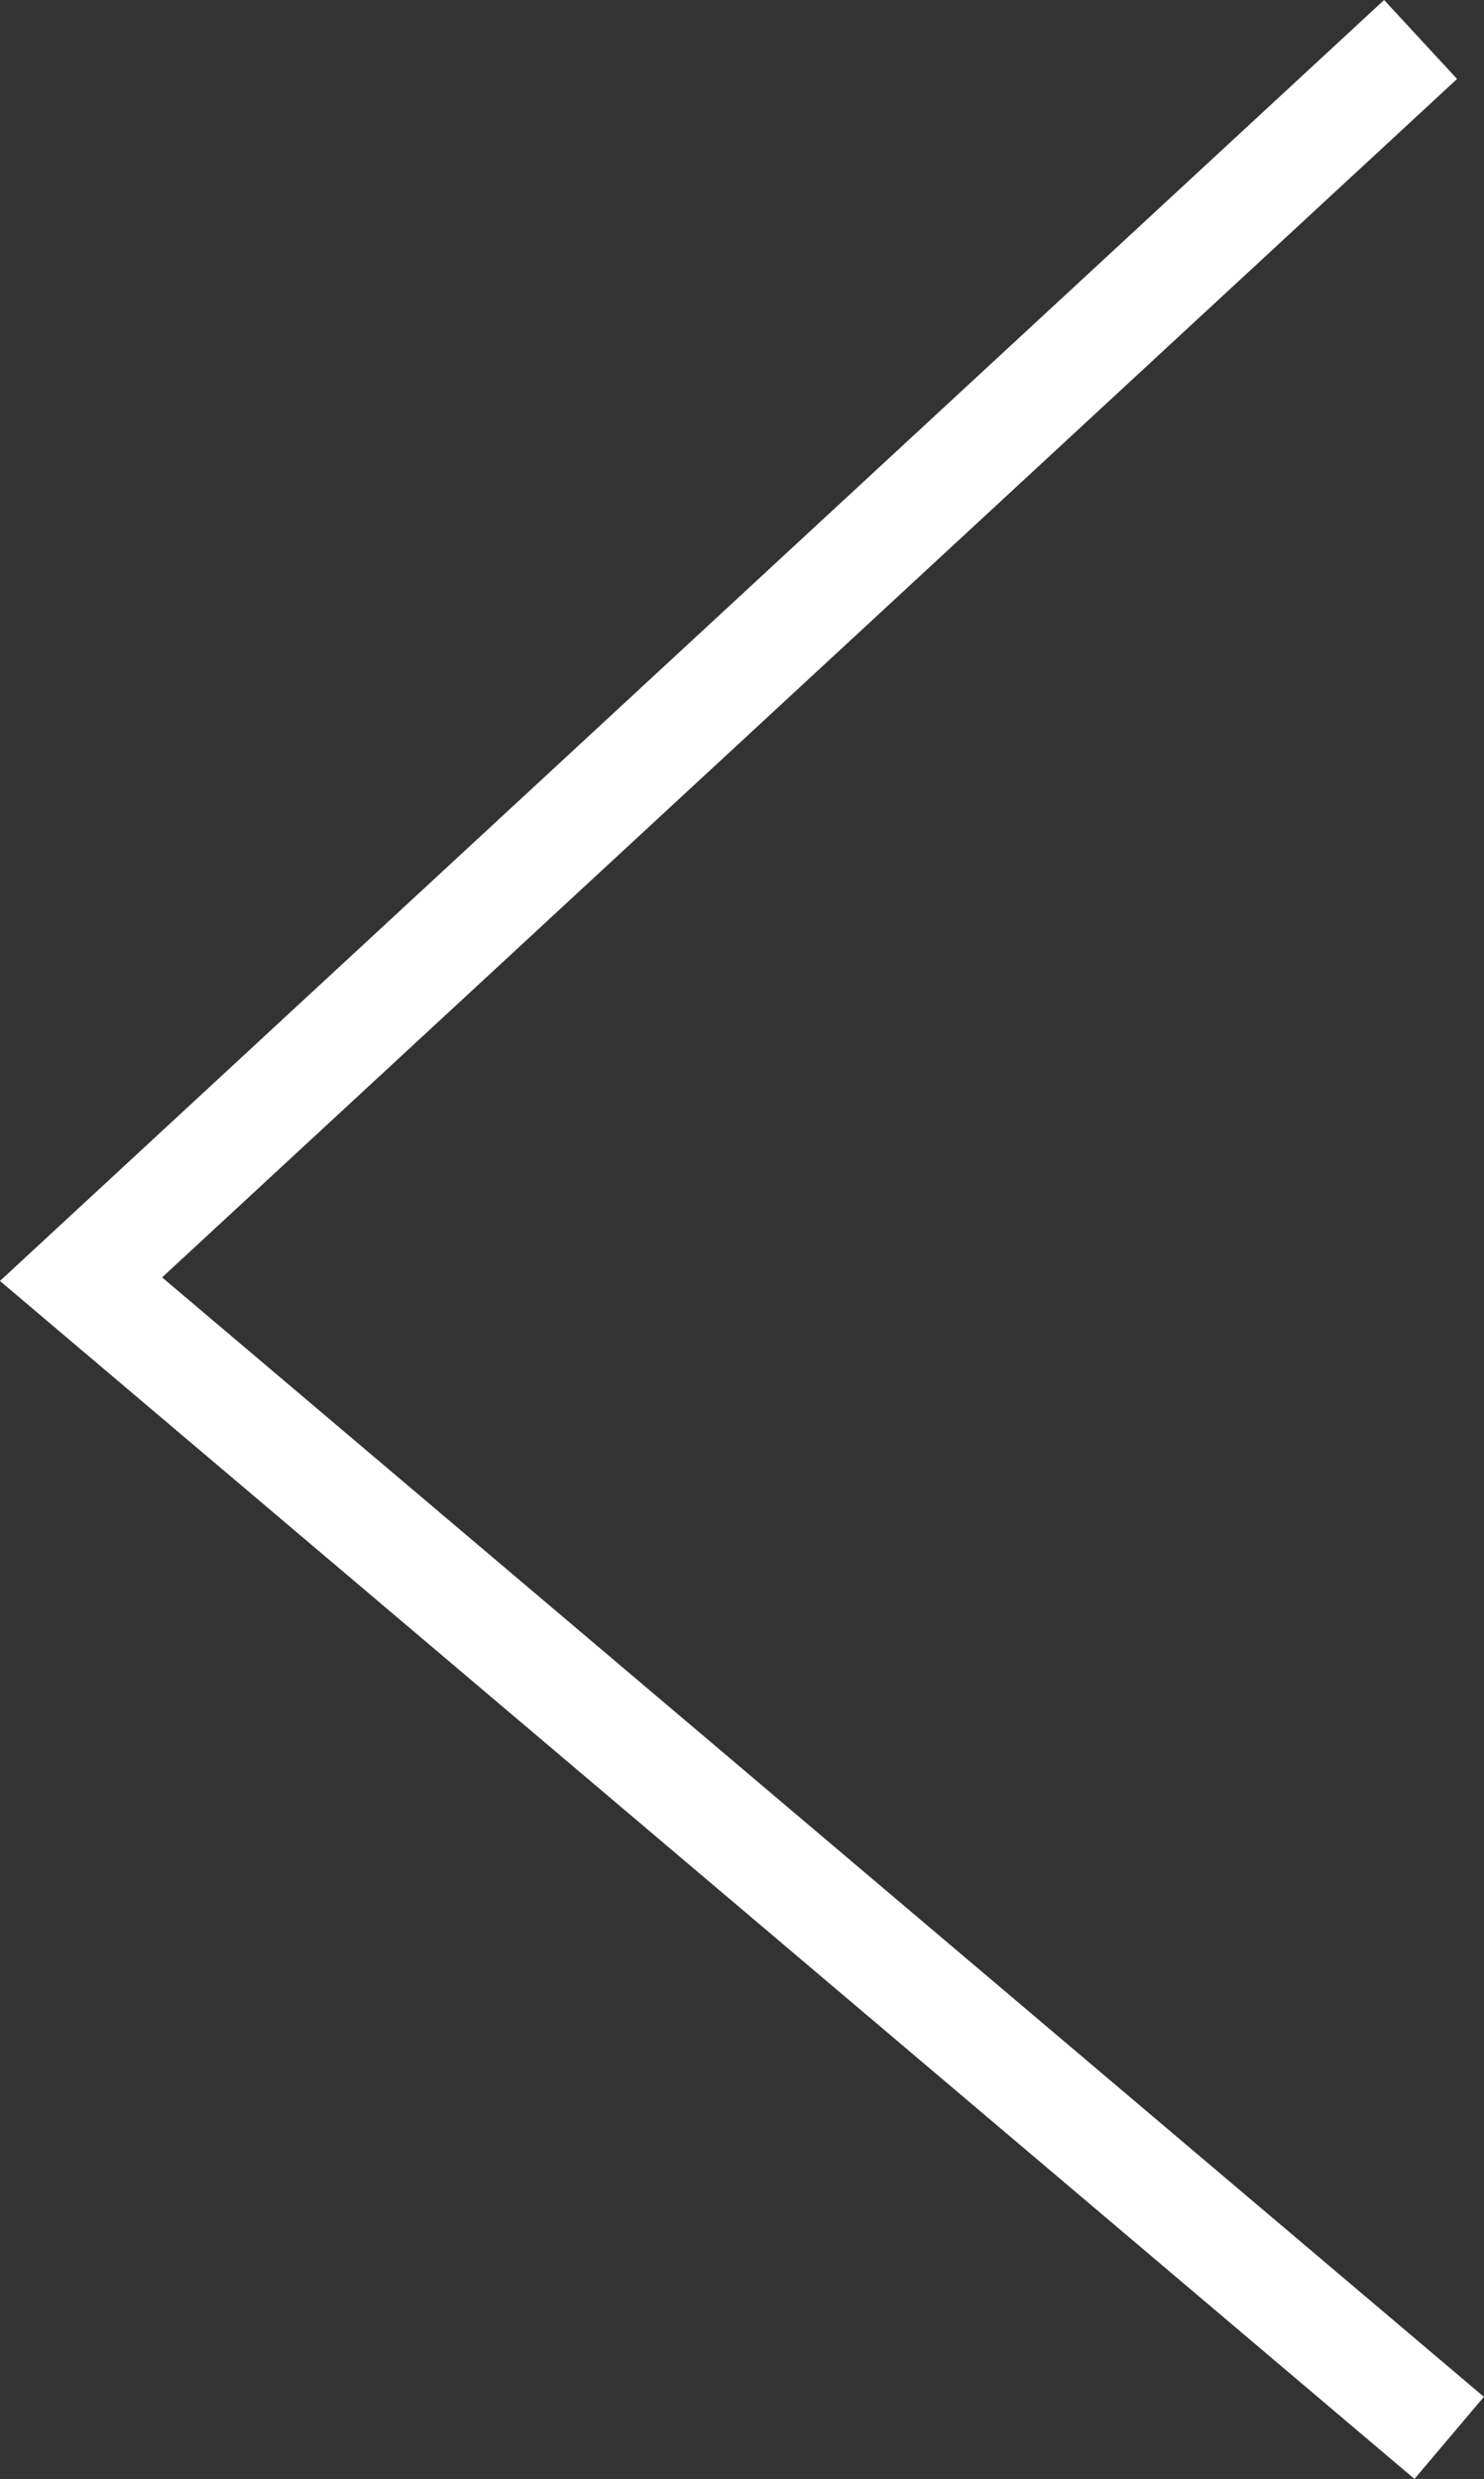<?xml version="1.0" encoding="utf-8"?>
<!-- Generator: Adobe Illustrator 15.1.0, SVG Export Plug-In . SVG Version: 6.00 Build 0)  -->
<!DOCTYPE svg PUBLIC "-//W3C//DTD SVG 1.1//EN" "http://www.w3.org/Graphics/SVG/1.1/DTD/svg11.dtd">
<svg version="1.1" id="Layer_1" xmlns="http://www.w3.org/2000/svg" xmlns:xlink="http://www.w3.org/1999/xlink" x="0px" y="0px"
	 width="13.808px" height="23.048px" viewBox="0 0 13.808 23.048" enable-background="new 0 0 13.808 23.048" xml:space="preserve">
<rect x="0" y="0" width="13.808" height="23.048" fill="#333333" stroke="none"/>
<polyline fill="none" stroke="#FFFFFF" points="13.218,0.367 0.754,11.893 13.484,22.666 "/>
</svg>
